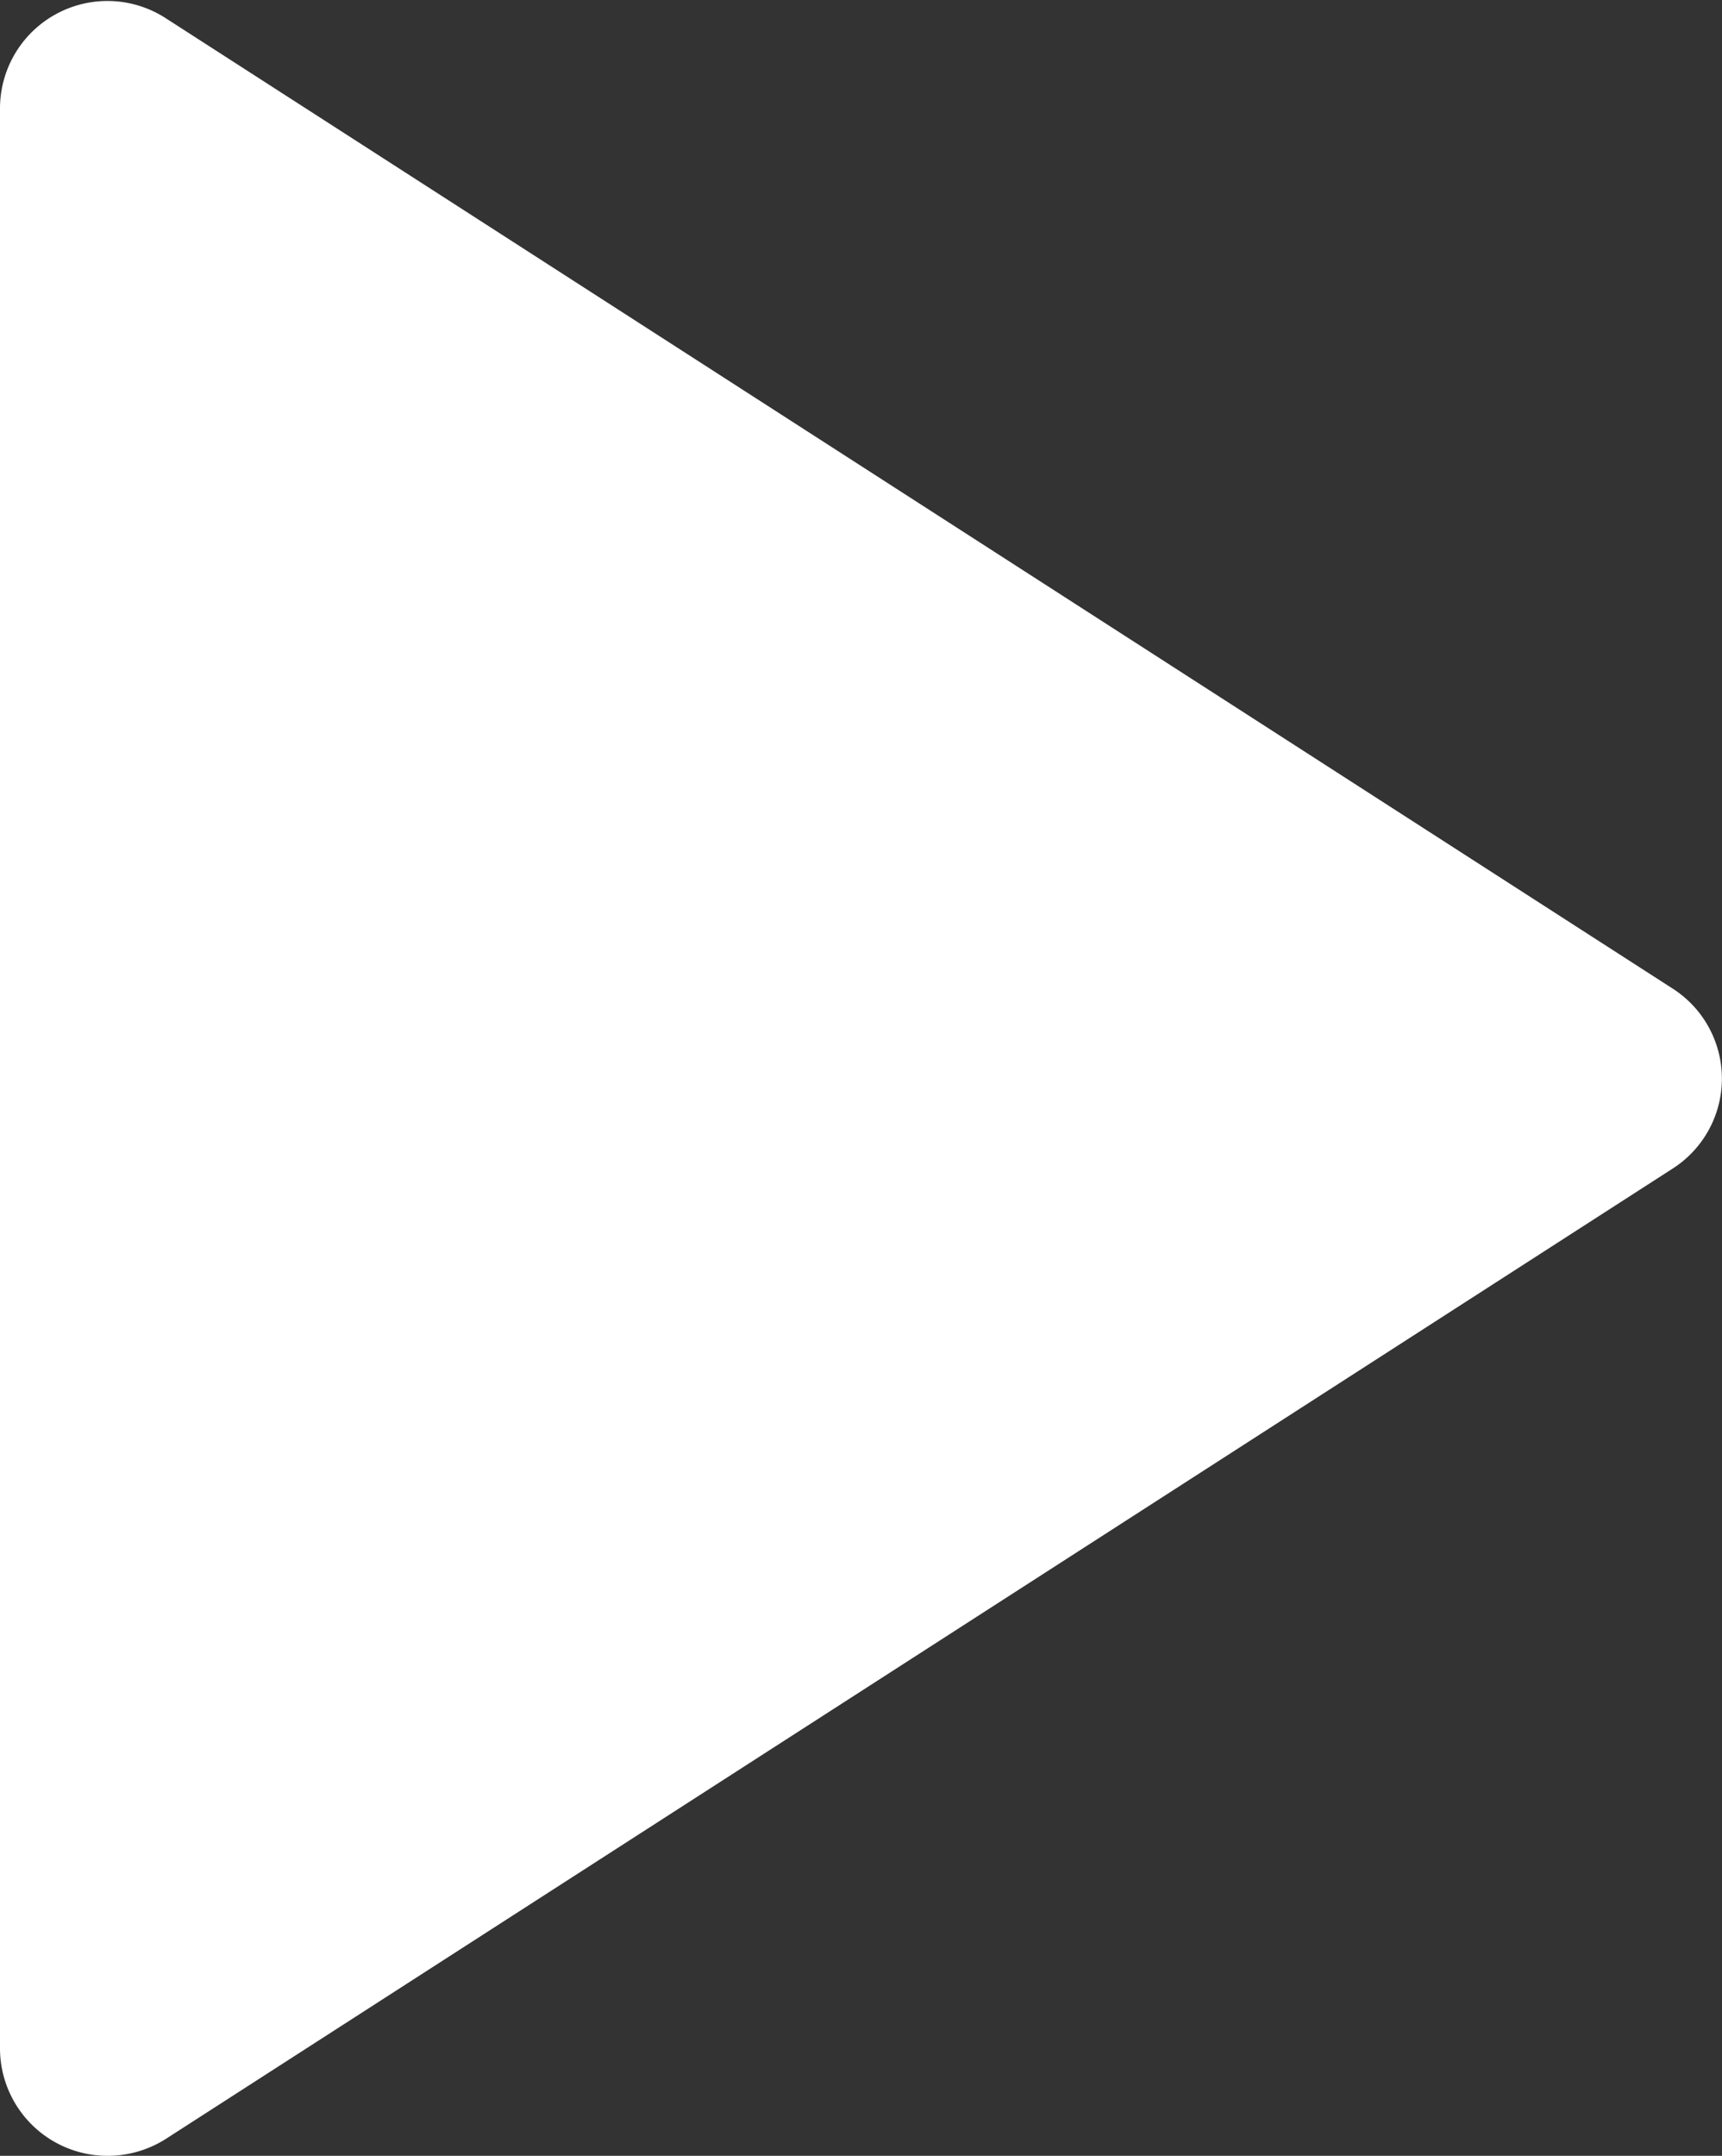 <?xml version="1.0" encoding="UTF-8"?> <svg xmlns="http://www.w3.org/2000/svg" width="20.6" height="25.781" viewBox="0 0 20.6 25.781"><rect x="0" y="0" width="20.6" height="25.781" fill="#333333" stroke="none"/> <defs> <style> .cls-1 { fill: #fff; fill-rule: evenodd; } </style> </defs> <path id="Shape_125_copy" data-name="Shape 125 copy" class="cls-1" d="M1257.56,545.847l-18.02-11.6a1.285,1.285,0,0,0-1.98,1.083v23.192a1.286,1.286,0,0,0,1.28,1.29,1.3,1.3,0,0,0,.7-0.2l18.02-11.6A1.278,1.278,0,0,0,1257.56,545.847Z" transform="translate(-1237.56 -534.031)"></path> </svg> 